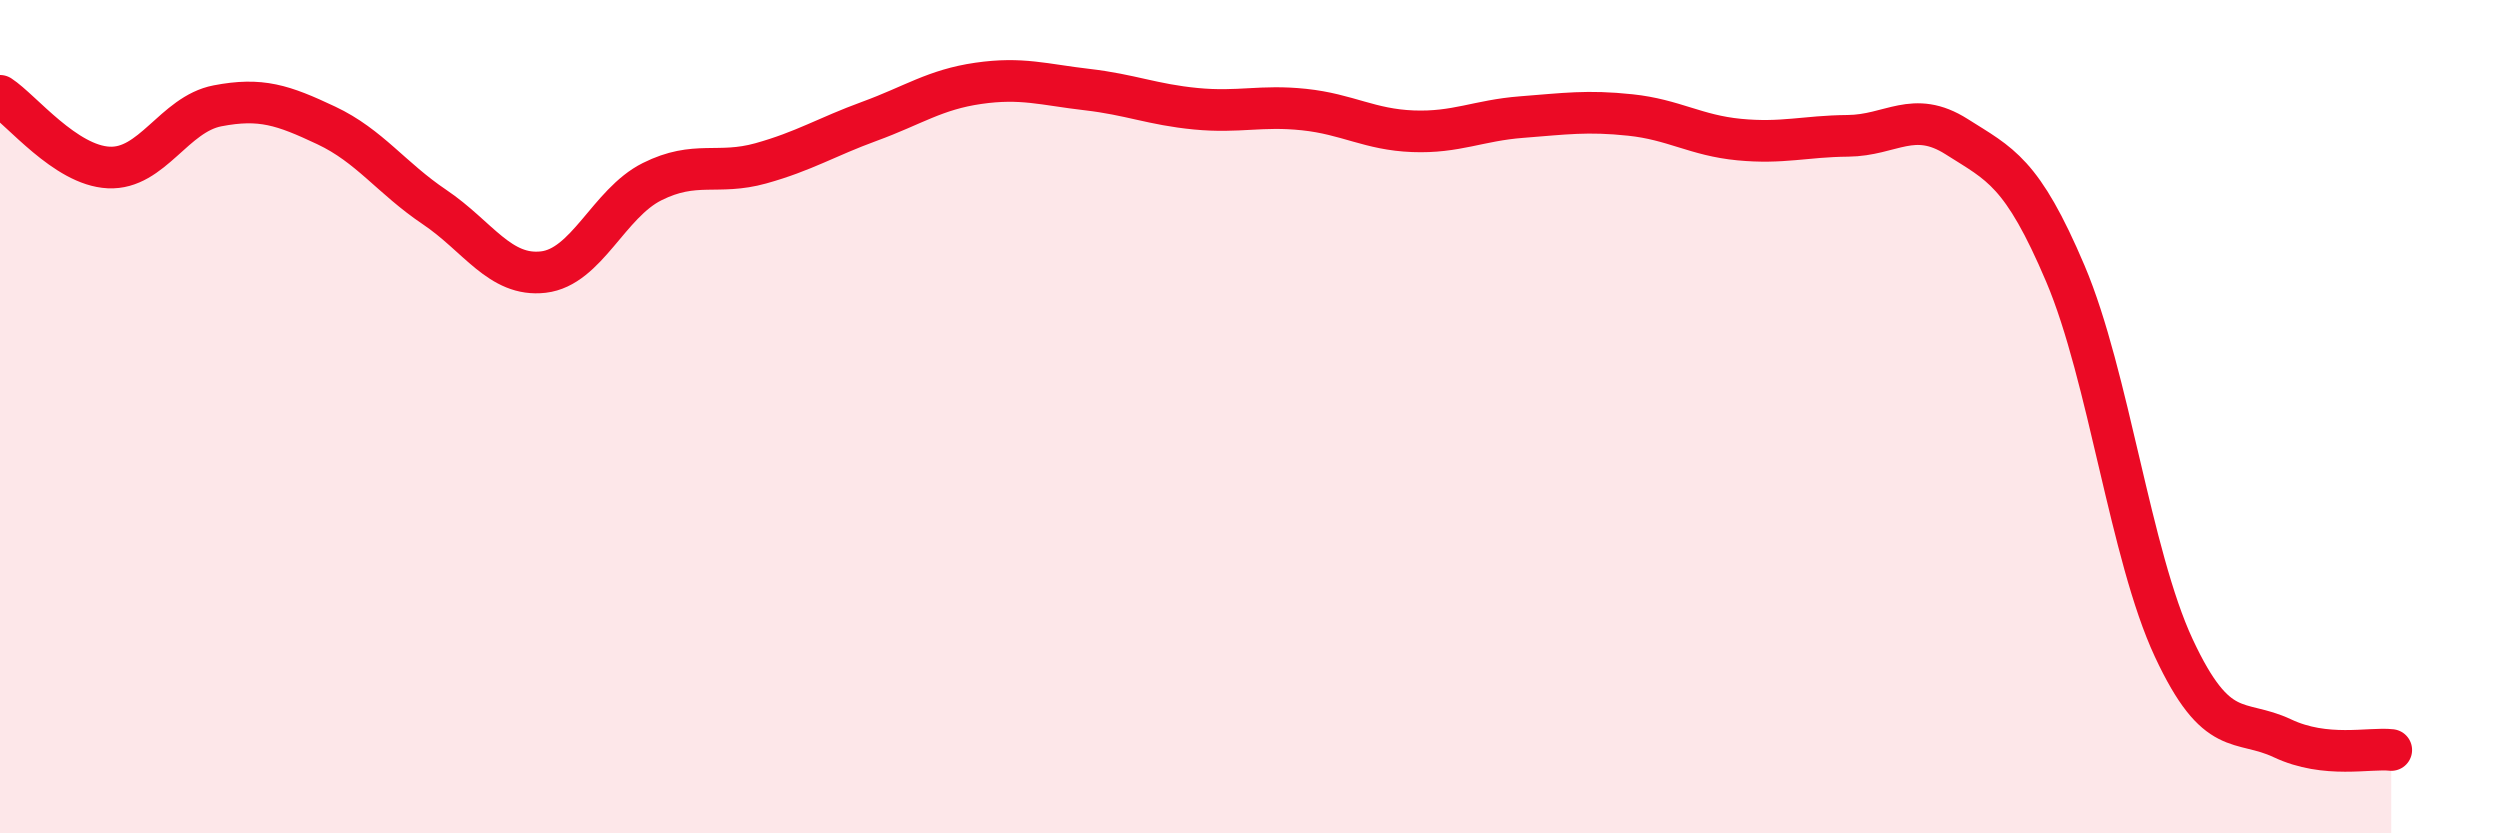 
    <svg width="60" height="20" viewBox="0 0 60 20" xmlns="http://www.w3.org/2000/svg">
      <path
        d="M 0,2.3 C 0.52,2.64 1.57,3.97 2.61,4.02 C 3.65,4.07 4.18,2.74 5.22,2.54 C 6.26,2.34 6.79,2.52 7.83,3.01 C 8.87,3.5 9.39,4.27 10.43,4.97 C 11.47,5.67 12,6.65 13.04,6.53 C 14.08,6.41 14.61,4.88 15.65,4.36 C 16.69,3.84 17.22,4.21 18.26,3.92 C 19.3,3.63 19.83,3.29 20.87,2.91 C 21.91,2.53 22.44,2.15 23.48,2 C 24.52,1.85 25.05,2.03 26.09,2.15 C 27.13,2.27 27.66,2.51 28.7,2.61 C 29.74,2.71 30.26,2.52 31.3,2.63 C 32.34,2.74 32.87,3.11 33.91,3.15 C 34.95,3.19 35.48,2.89 36.52,2.81 C 37.56,2.73 38.09,2.65 39.13,2.76 C 40.17,2.87 40.7,3.25 41.74,3.35 C 42.78,3.45 43.31,3.27 44.35,3.26 C 45.39,3.25 45.92,2.62 46.96,3.28 C 48,3.94 48.53,4.12 49.57,6.57 C 50.61,9.02 51.13,13.32 52.17,15.55 C 53.21,17.78 53.74,17.23 54.78,17.72 C 55.82,18.21 56.87,17.94 57.39,18L57.39 20L0 20Z"
        fill="#EB0A25"
        opacity="0.1"
        stroke-linecap="round"
        stroke-linejoin="round"
      />
      <path
        d="M 0,2.3 C 0.52,2.64 1.57,3.97 2.61,4.02 C 3.65,4.07 4.18,2.74 5.22,2.54 C 6.26,2.34 6.79,2.52 7.83,3.01 C 8.87,3.5 9.39,4.27 10.43,4.97 C 11.47,5.67 12,6.65 13.04,6.53 C 14.08,6.41 14.61,4.88 15.65,4.36 C 16.69,3.84 17.22,4.21 18.26,3.92 C 19.3,3.63 19.83,3.29 20.87,2.91 C 21.91,2.53 22.44,2.15 23.48,2 C 24.52,1.85 25.05,2.03 26.09,2.15 C 27.13,2.27 27.66,2.51 28.7,2.61 C 29.74,2.71 30.26,2.52 31.3,2.63 C 32.34,2.74 32.87,3.11 33.91,3.15 C 34.95,3.19 35.48,2.89 36.52,2.81 C 37.56,2.73 38.09,2.65 39.13,2.76 C 40.17,2.87 40.7,3.25 41.74,3.35 C 42.78,3.45 43.31,3.27 44.35,3.26 C 45.39,3.25 45.92,2.62 46.96,3.28 C 48,3.94 48.53,4.12 49.57,6.57 C 50.61,9.02 51.13,13.32 52.17,15.55 C 53.21,17.78 53.74,17.23 54.78,17.72 C 55.82,18.21 56.87,17.94 57.39,18"
        stroke="#EB0A25"
        stroke-width="1"
        fill="none"
        stroke-linecap="round"
        stroke-linejoin="round"
      />
    </svg>
  